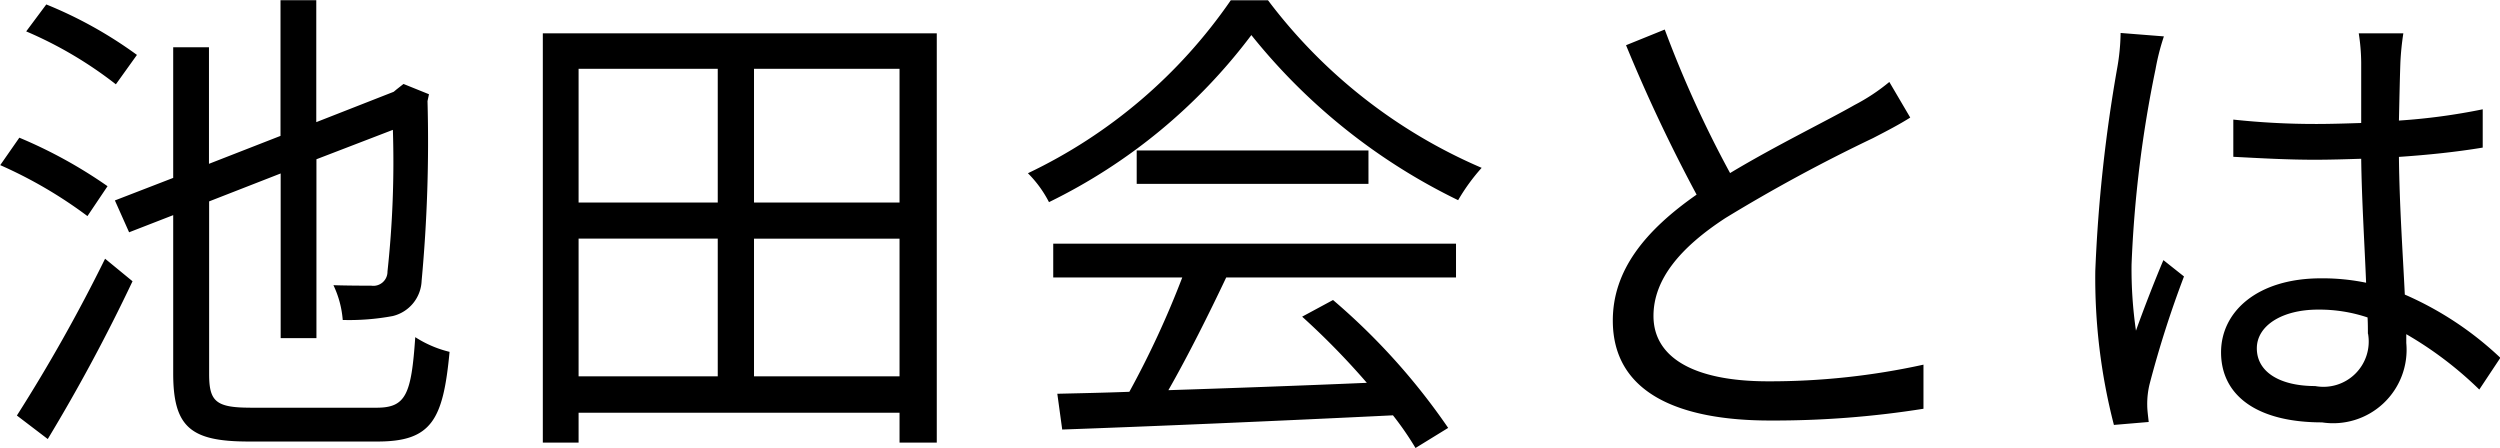 <svg xmlns="http://www.w3.org/2000/svg" width="76.531" height="13.718" viewBox="0 0 76.531 13.718">
  <defs>
    <style>
      .cls-1 {
        fill-rule: evenodd;
      }
    </style>
  </defs>
  <path id="navi02.svg" class="cls-1" d="M199.067,160.275a12.958,12.958,0,0,0-2.775-1.545l-0.615.825a12.277,12.277,0,0,1,2.745,1.62Zm-0.9,4.019a14.441,14.441,0,0,0-2.7-1.485l-0.585.84a13.637,13.637,0,0,1,2.67,1.56Zm-1.83,7.74a54.25,54.25,0,0,0,2.595-4.83l-0.84-.69a50.5,50.5,0,0,1-2.7,4.8Zm6.2-.96c-1.065,0-1.26-.2-1.26-1.035v-5.28l2.19-.855v5.04h1.095v-5.475l2.34-.9a31.111,31.111,0,0,1-.165,4.335,0.433,0.433,0,0,1-.5.435c-0.18,0-.735,0-1.155-0.015a3.017,3.017,0,0,1,.285,1.065,7.274,7.274,0,0,0,1.53-.12,1.156,1.156,0,0,0,.885-1.08,46.009,46.009,0,0,0,.18-5.5l0.045-.21-0.78-.315-0.21.165-0.09.075-2.37.929V158.6h-1.095v4.154l-2.19.855v-3.569h-1.095v4l-1.785.69,0.435,0.975,1.35-.525v4.845c0,1.65.54,2.085,2.31,2.085h3.945c1.665,0,2.01-.675,2.205-2.745a3.422,3.422,0,0,1-1.05-.45c-0.12,1.755-.285,2.16-1.185,2.16h-3.87Zm15.42-.96V165.9h4.455v4.215h-4.455Zm-5.37-4.215h4.26v4.215h-4.26V165.9Zm4.26-5.2v4.094h-4.26V160.7h4.26Zm5.565,4.094h-4.455V160.7h4.455v4.094Zm-10.92-5.174v12.524h1.095v-0.915h9.825v0.915h1.14V159.615h-12.06Zm15.63,7.469h3.945a28.309,28.309,0,0,1-1.62,3.5c-0.81.03-1.56,0.045-2.205,0.06l0.15,1.095c2.565-.09,6.45-0.255,10.125-0.435a9.385,9.385,0,0,1,.69,1l1-.615a19.977,19.977,0,0,0-3.525-3.915l-0.945.51a23.052,23.052,0,0,1,1.98,2.025c-2.1.09-4.215,0.165-6.075,0.225,0.6-1.05,1.245-2.34,1.77-3.45h7.035v-1.035h-12.33v1.035Zm2.55-3.885v1.02h7.095V163.2h-7.095Zm2.88-4.6a15.756,15.756,0,0,1-6.21,5.294,3.5,3.5,0,0,1,.645.885,17.156,17.156,0,0,0,6.195-5.114,18.386,18.386,0,0,0,6.33,5.054,5.975,5.975,0,0,1,.72-0.99,16.158,16.158,0,0,1-6.54-5.129h-1.14Zm20.16,2.5a5.962,5.962,0,0,1-1.065.705c-0.81.465-2.415,1.244-3.81,2.084a34.111,34.111,0,0,1-2-4.394l-1.185.48a49.2,49.2,0,0,0,2.16,4.574c-1.59,1.11-2.565,2.325-2.565,3.855,0,2.22,2.025,3.06,4.815,3.06a29.153,29.153,0,0,0,4.695-.36v-1.35a21.88,21.88,0,0,1-4.755.51c-2.34,0-3.51-.765-3.51-2,0-1.125.825-2.1,2.205-3a50.04,50.04,0,0,1,4.515-2.445c0.435-.225.81-0.42,1.14-0.629Zm7.08-1.5a6.551,6.551,0,0,1-.1,1.05,46.269,46.269,0,0,0-.675,6.239,17.949,17.949,0,0,0,.57,4.71l1.065-.09c-0.015-.15-0.045-0.36-0.045-0.51a2.549,2.549,0,0,1,.075-0.66,32.07,32.07,0,0,1,1.05-3.285l-0.63-.5c-0.255.6-.6,1.485-0.84,2.16a13.124,13.124,0,0,1-.135-2.025,36.467,36.467,0,0,1,.735-5.984,7.035,7.035,0,0,1,.255-1Zm7.575,9.209a1.386,1.386,0,0,1-1.62,1.6c-1.065,0-1.785-.42-1.785-1.155,0-.69.765-1.185,1.875-1.185a4.645,4.645,0,0,1,1.515.24C267.362,168.494,267.362,168.674,267.362,168.809Zm4.05,0.735a10.128,10.128,0,0,0-2.925-1.935c-0.06-1.245-.165-2.73-0.18-4.215,0.885-.06,1.755-0.15,2.565-0.285V161.94a18.921,18.921,0,0,1-2.565.345c0.015-.69.03-1.38,0.045-1.785a8.415,8.415,0,0,1,.09-0.885h-1.365a6.071,6.071,0,0,1,.075.9v1.844c-0.465.015-.93,0.03-1.395,0.03a23.48,23.48,0,0,1-2.52-.134v1.139c0.87,0.045,1.65.09,2.49,0.09,0.48,0,.945-0.015,1.425-0.03,0.015,1.23.105,2.655,0.15,3.795a6.625,6.625,0,0,0-1.38-.135c-1.95,0-3.06,1.02-3.06,2.265,0,1.32,1.095,2.145,3.09,2.145a2.248,2.248,0,0,0,2.58-2.43v-0.27a11.272,11.272,0,0,1,2.235,1.695Z" transform="translate(-194.875 -158.594)"/>
</svg>
